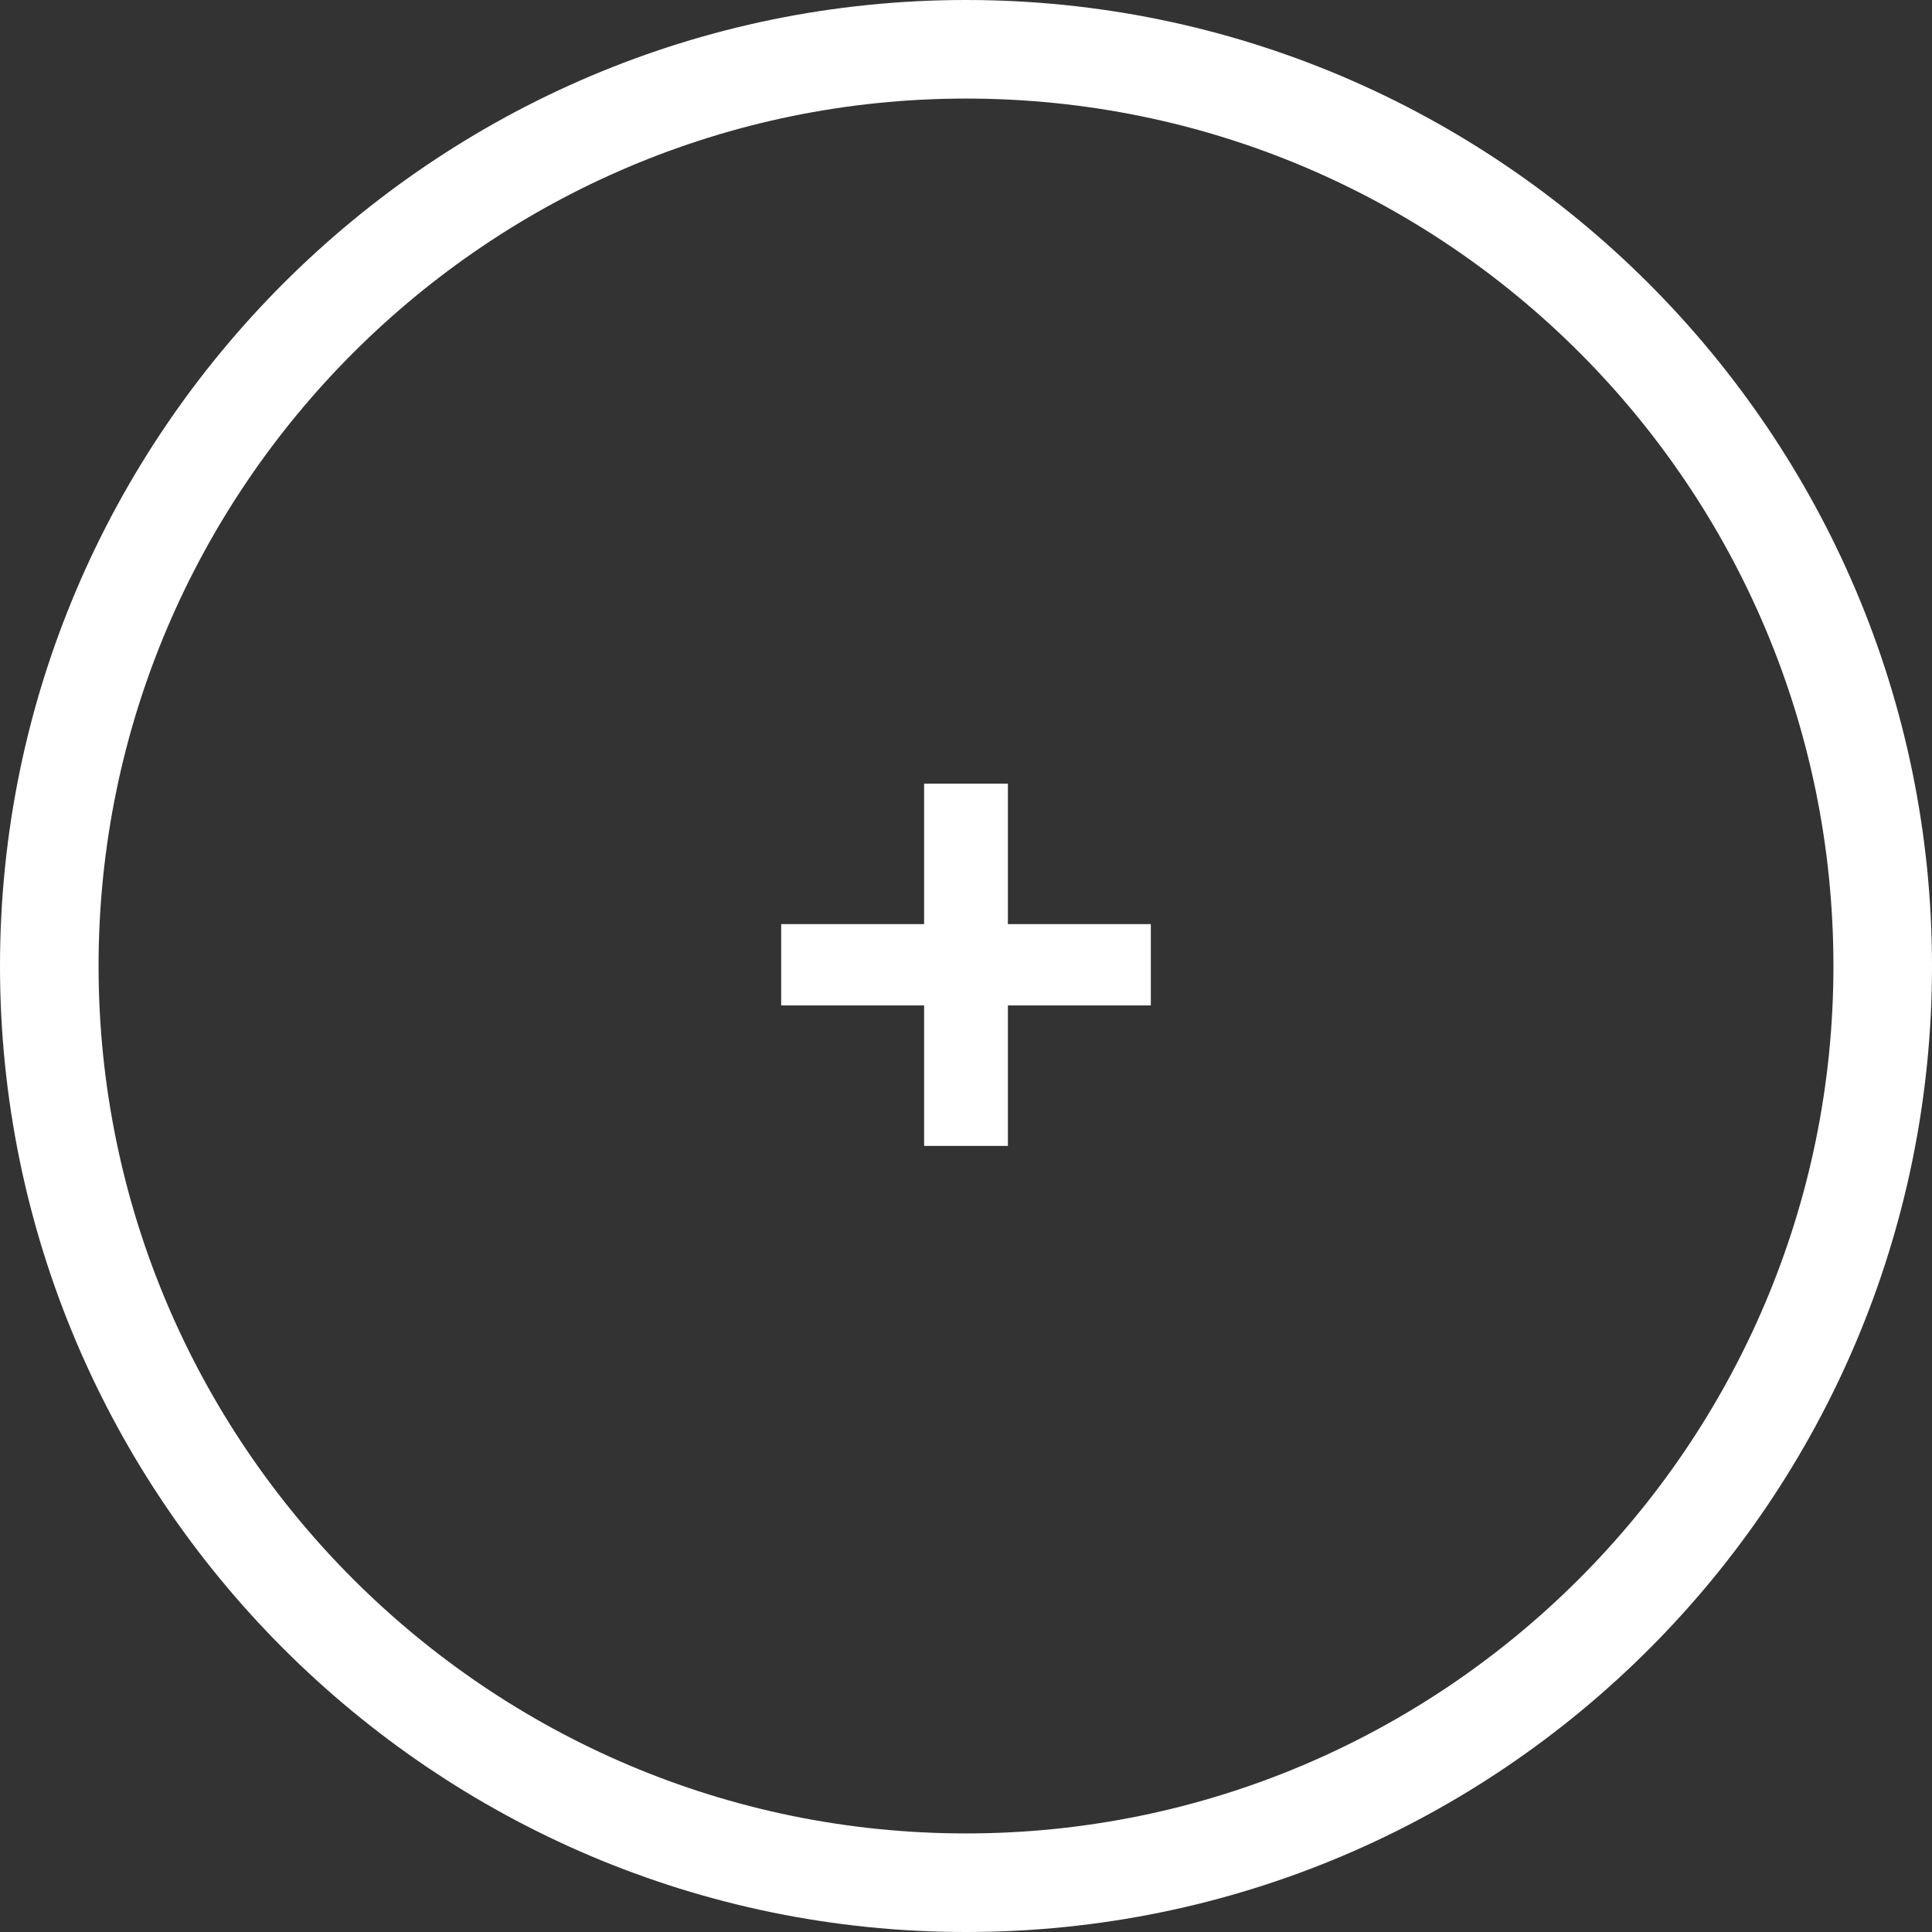 <?xml version="1.0" encoding="utf-8"?>
<!-- Generator: Adobe Illustrator 23.0.3, SVG Export Plug-In . SVG Version: 6.00 Build 0)  -->
<svg version="1.1" id="Layer_1" xmlns="http://www.w3.org/2000/svg" xmlns:xlink="http://www.w3.org/1999/xlink" x="0px" y="0px"
	 viewBox="0 0 78.4 78.4" style="enable-background:new 0 0 78.4 78.4;" xml:space="preserve">
<rect x="0" y="0" width="78.4" height="78.4" fill="#333333" stroke="none"/>
<style type="text/css">
	.st0{fill:#FFFFFF;}
</style>
<path class="st0" d="M39.2,78.4C17.6,78.4,0,60.8,0,39.2S17.6,0,39.2,0s39.2,17.6,39.2,39.2S60.9,78.4,39.2,78.4z M39.2,4
	C19.8,4,4,19.8,4,39.2s15.8,35.2,35.2,35.2s35.2-15.8,35.2-35.2S58.7,4,39.2,4z"/>
<g>
	<path class="st0" d="M37.5,31.8h3.4v5.7h5.8v3.3h-5.8v5.7h-3.4v-5.7h-5.8v-3.3h5.8V31.8z"/>
</g>
</svg>
